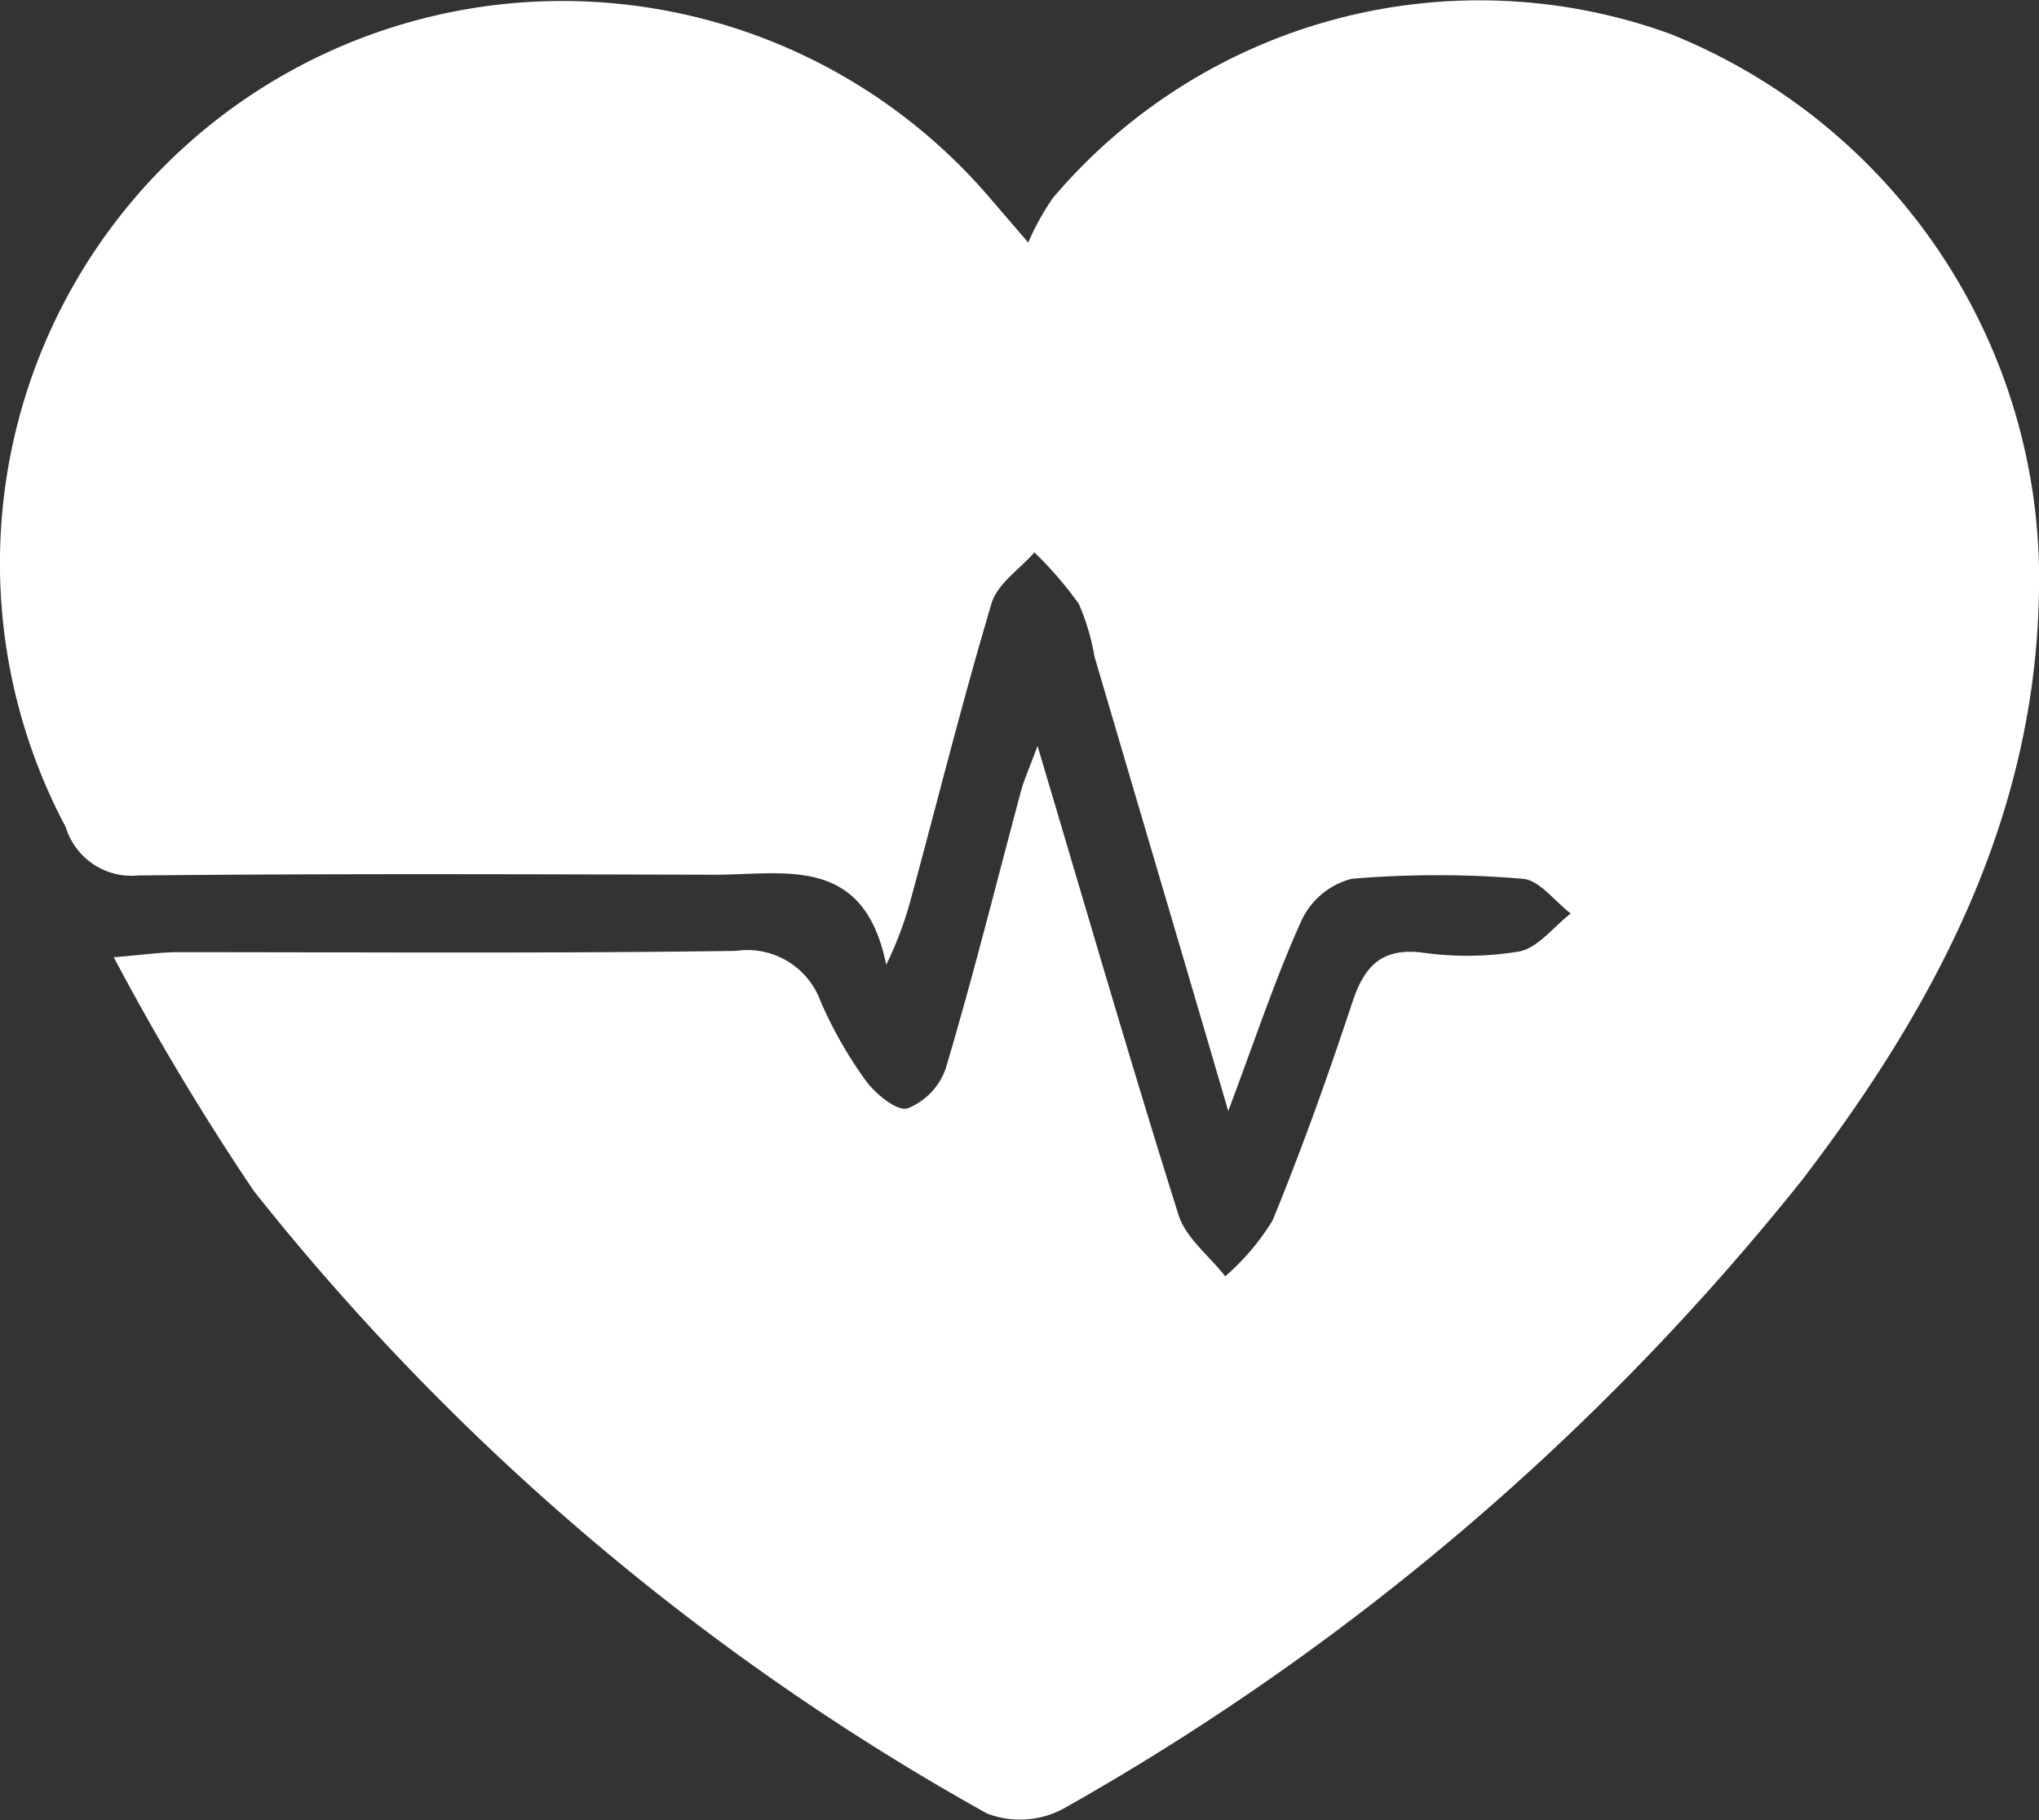 <svg xmlns="http://www.w3.org/2000/svg" xmlns:xlink="http://www.w3.org/1999/xlink" width="29.842" height="26.644" viewBox="0 0 29.842 26.644">
  <rect x="0" y="0" width="29.842" height="26.644" fill="#333333" stroke="none"/>
  <defs>
    <clipPath id="clip-path">
      <rect id="Rectangle_45" data-name="Rectangle 45" width="29.842" height="26.644" fill="none"/>
    </clipPath>
  </defs>
  <g id="Group_2851" data-name="Group 2851" clip-path="url(#clip-path)">
    <path id="Path_3841" data-name="Path 3841" d="M17.975,16.26c-.7-2.393-1.332-4.524-1.958-6.654a3.251,3.251,0,0,0-.229-.768,5.579,5.579,0,0,0-.649-.752c-.215.247-.542.46-.627.746-.434,1.456-.8,2.931-1.2,4.4a5.359,5.359,0,0,1-.342.892c-.325-1.62-1.492-1.317-2.514-1.319-2.812-.006-5.623-.018-8.434.011A1.006,1.006,0,0,1,.963,12.11,8.231,8.231,0,0,1,14.455,2.86l.594.691a3.71,3.71,0,0,1,.36-.652A8.182,8.182,0,0,1,24.439.494a8.6,8.6,0,0,1,5.4,7.682c.092,3.517-1.418,6.425-3.466,9.1a37.2,37.2,0,0,1-10.791,9.191,1.341,1.341,0,0,1-1.136.081A36.158,36.158,0,0,1,3.715,17.435a37.5,37.5,0,0,1-2.05-3.422c.447-.037.693-.074.94-.074,2.722,0,5.444.02,8.165-.019a1.142,1.142,0,0,1,1.241.741,6.115,6.115,0,0,0,.665,1.165c.141.192.451.443.606.4a.973.973,0,0,0,.559-.583c.4-1.344.737-2.7,1.1-4.056.045-.167.118-.327.244-.667.715,2.4,1.363,4.641,2.063,6.864.106.338.45.6.684.9a3.492,3.492,0,0,0,.693-.818c.43-1.047.811-2.117,1.167-3.192.173-.524.423-.8,1.017-.73a4.658,4.658,0,0,0,1.429-.016c.276-.056.5-.362.751-.555-.234-.178-.458-.489-.7-.508a14.818,14.818,0,0,0-2.508,0,1.122,1.122,0,0,0-.728.6c-.375.824-.66,1.689-1.077,2.8" transform="translate(0 0)" fill="#fff"/>
  </g>
</svg>
